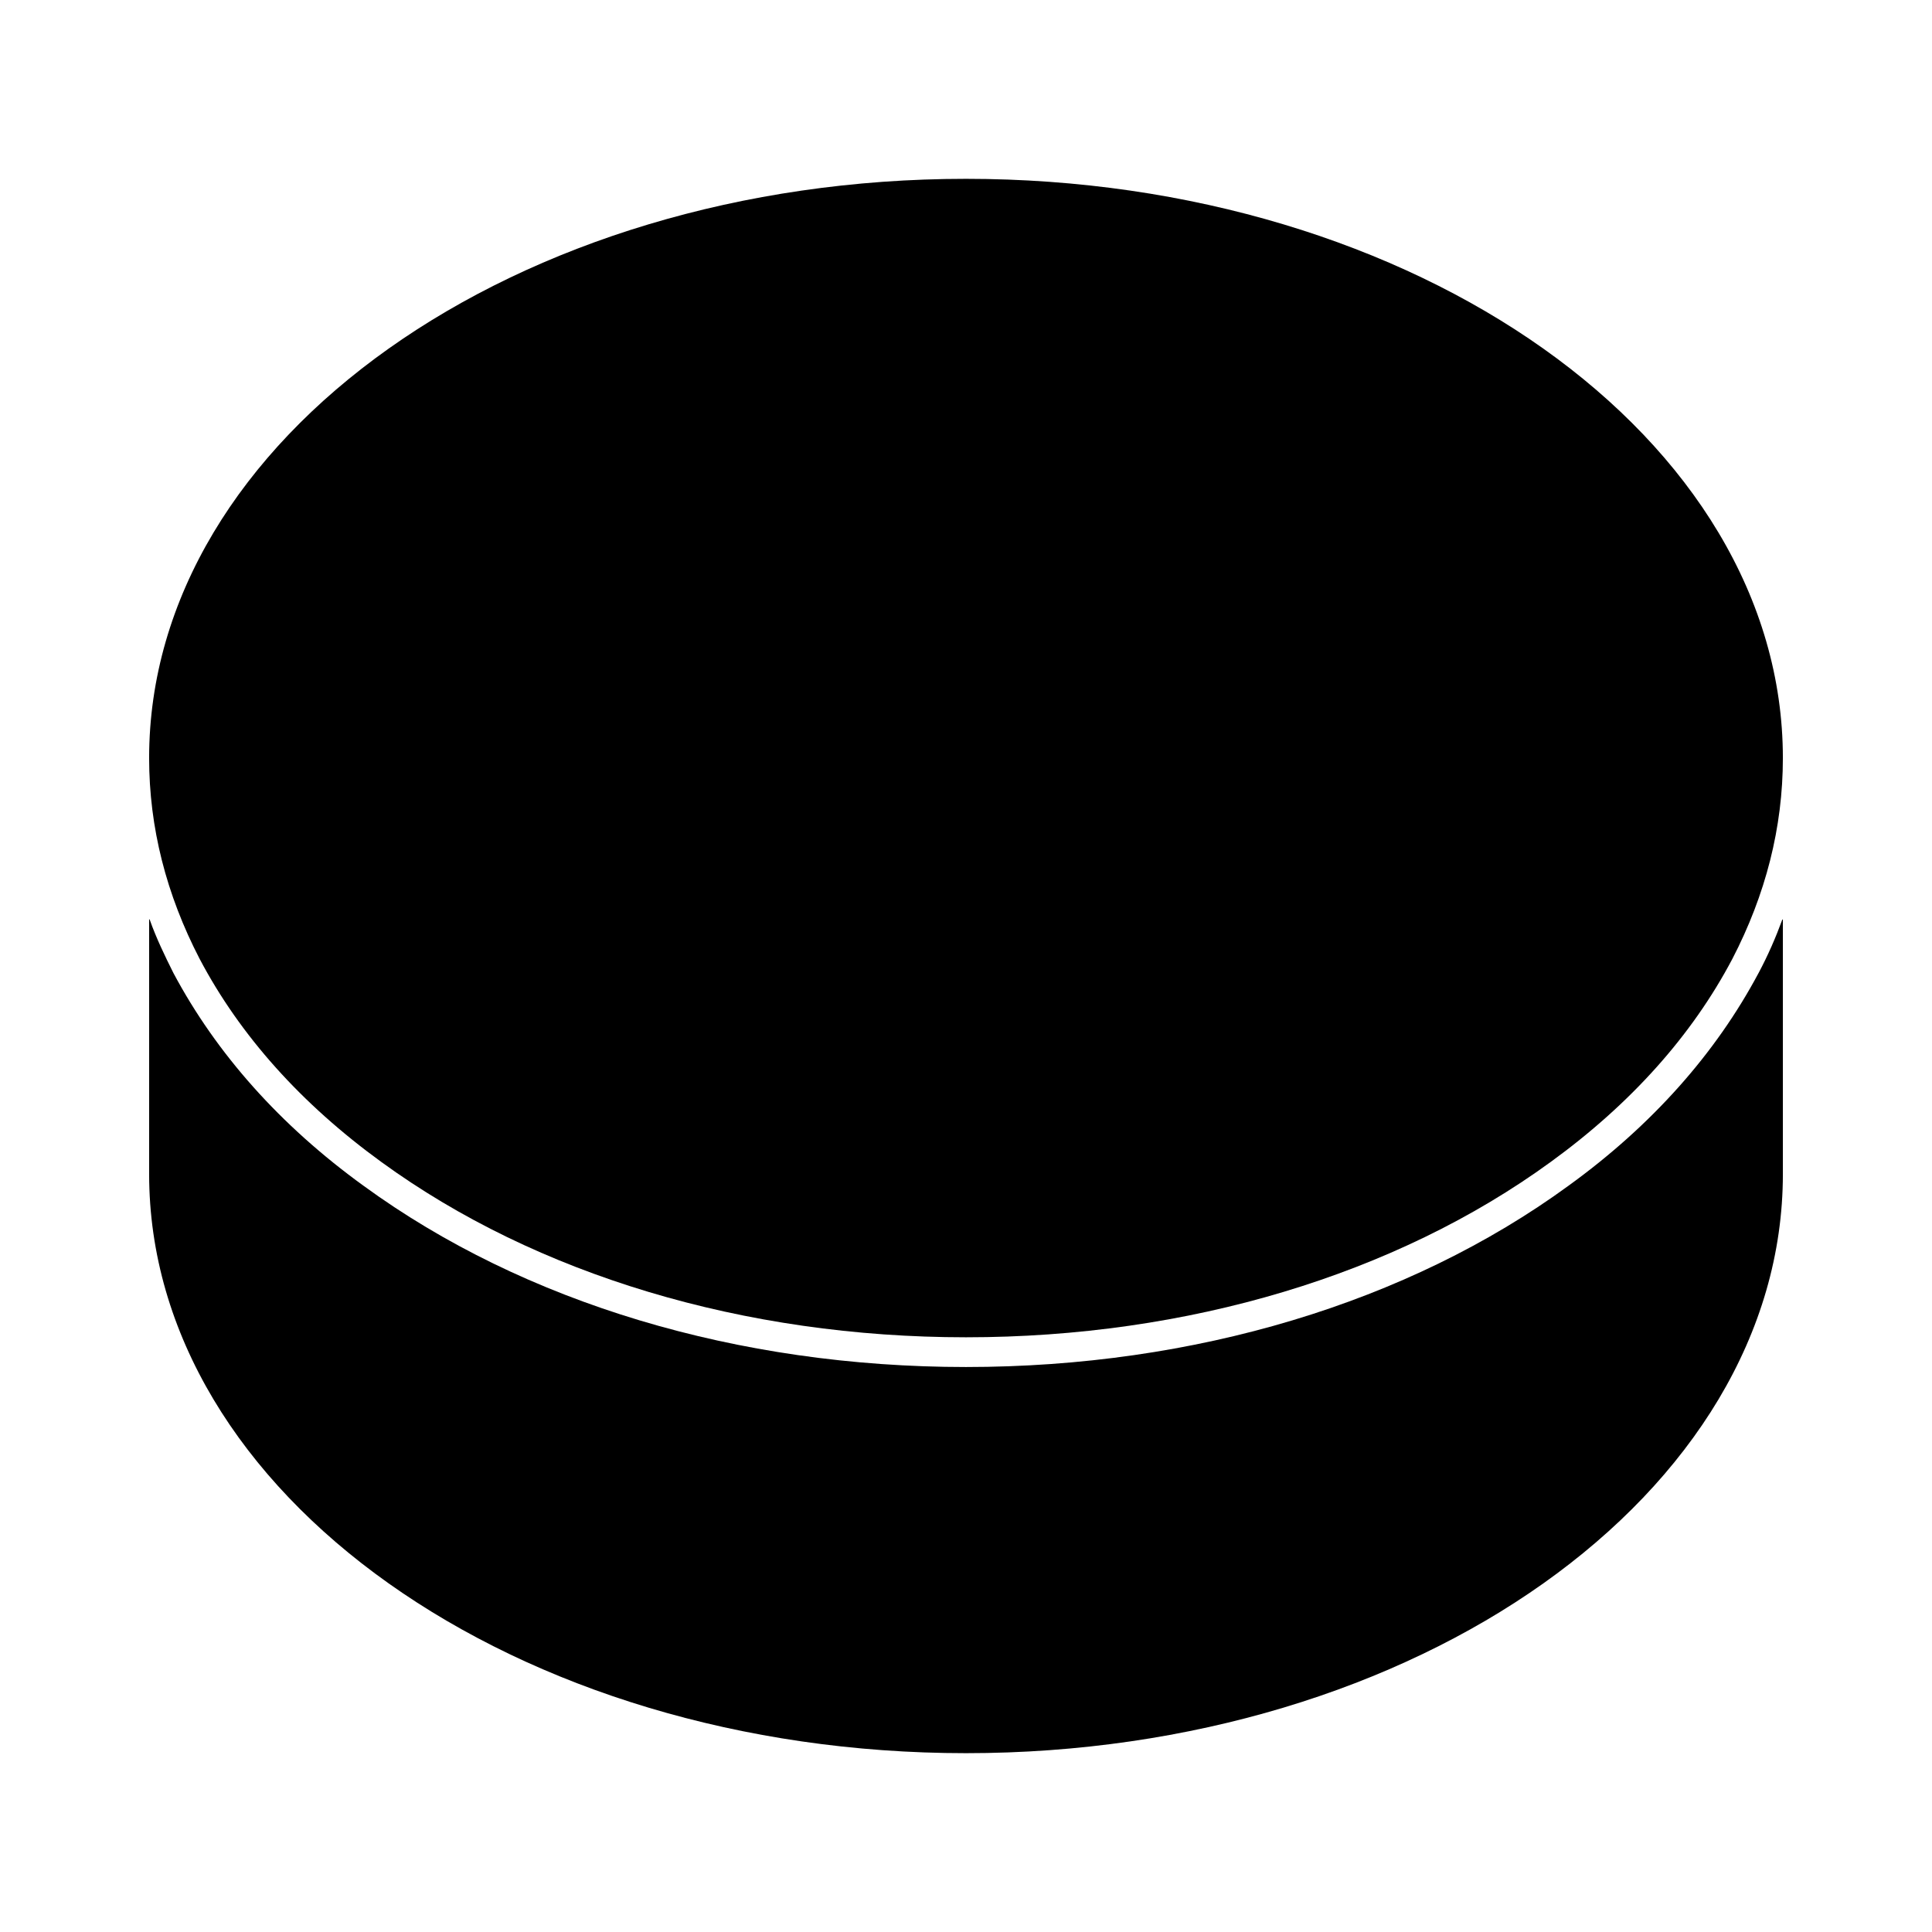 <?xml version="1.0" encoding="UTF-8"?>
<!-- Uploaded to: ICON Repo, www.iconrepo.com, Generator: ICON Repo Mixer Tools -->
<svg fill="#000000" width="800px" height="800px" version="1.1" viewBox="144 144 512 512" xmlns="http://www.w3.org/2000/svg">
 <g>
  <path d="m610.02 401.89c-11.336 21.254-28.184 40.305-50.383 56.363-42.508 31.016-99.188 48.02-159.64 48.02-60.453 0-117.13-17.004-159.64-48.02-22.199-16.059-39.047-35.109-50.383-56.363-2.363-4.723-4.566-9.289-6.297-14.168l-0.156-0.156v67.543c0 84.703 97.141 153.5 216.48 153.5s216.48-68.801 216.48-153.5v-67.543s0 0.156-0.156 0.156c-1.734 4.723-3.781 9.445-6.301 14.168z"/>
  <path d="m245.08 451.95c41.094 29.914 96.195 46.445 154.92 46.445s113.83-16.531 154.92-46.445c21.254-15.43 37.473-33.535 48.176-53.844 8.816-17.004 13.383-34.793 13.383-53.215 0-84.703-97.141-153.5-216.48-153.5s-216.48 68.801-216.48 153.5c0 18.422 4.566 36.211 13.383 53.215 10.703 20.309 26.922 38.414 48.176 53.844z"/>
 </g>
</svg>